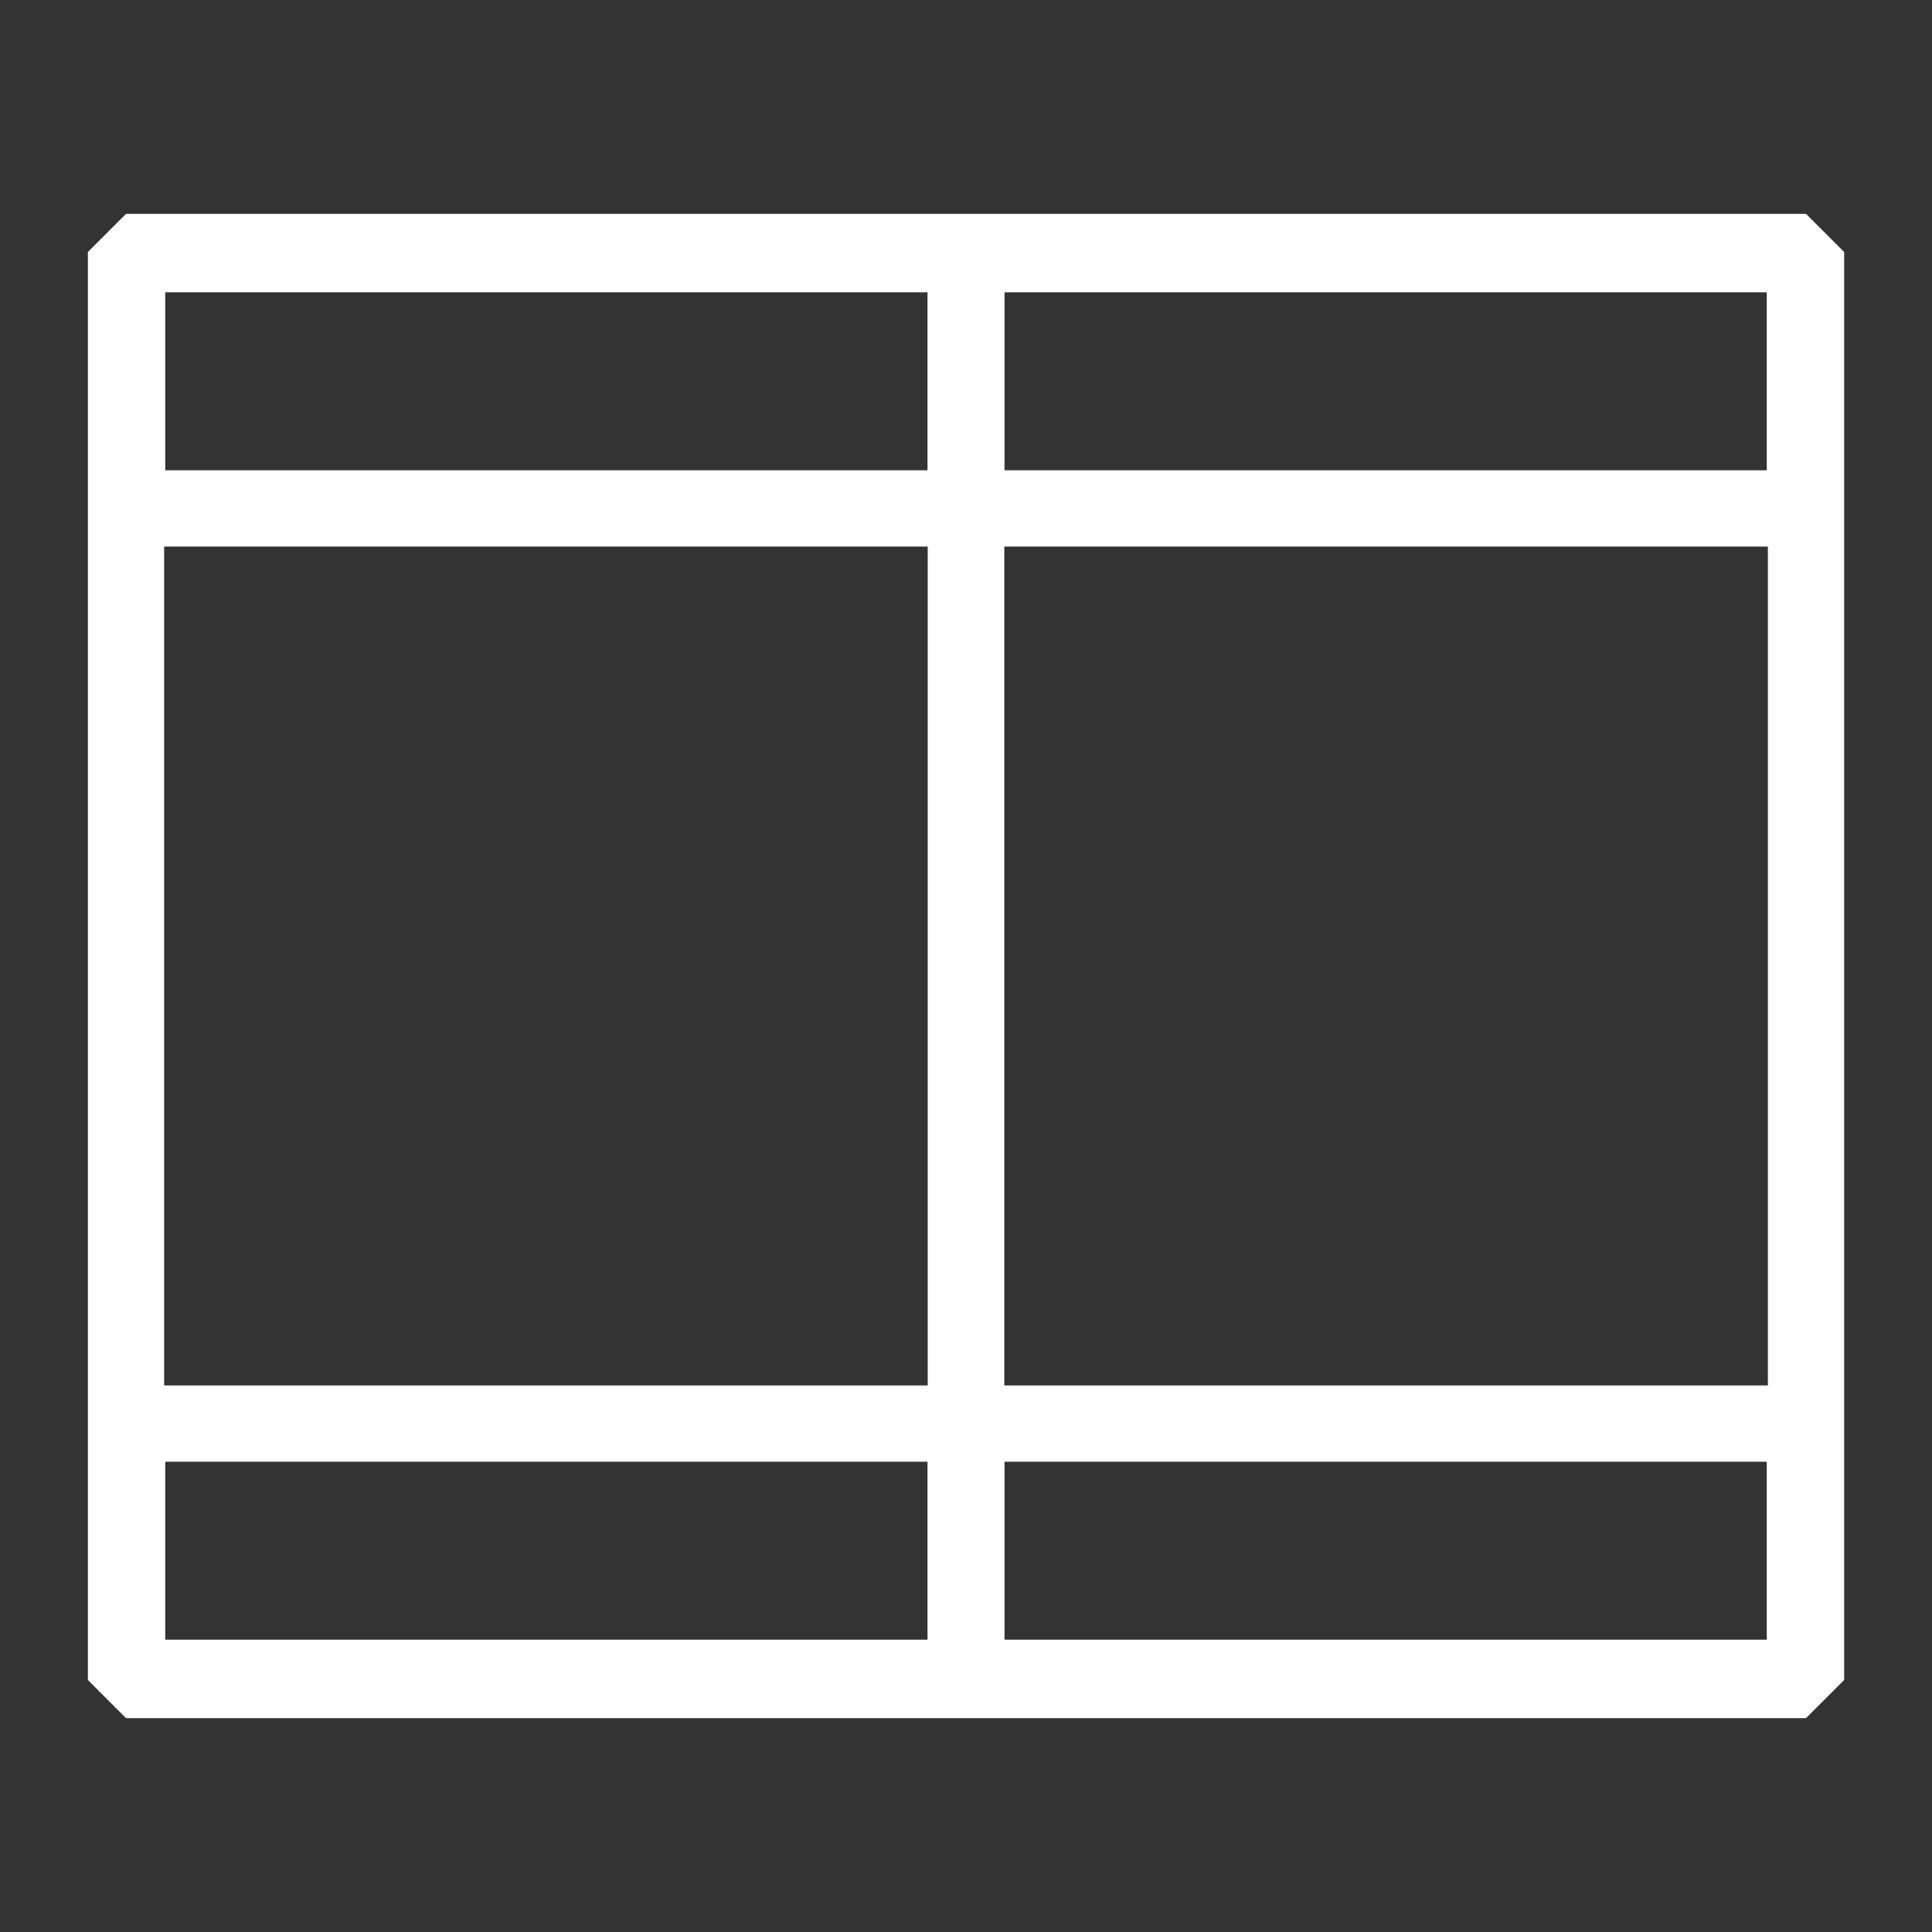 <svg width="76" height="76" viewBox="0 0 76 76" fill="none"
    xmlns="http://www.w3.org/2000/svg">
    <rect x="0" y="0" width="76" height="76" fill="#333333" stroke="none"/>
    <rect x="38" y="9.913" width="33.044" height="56.174" stroke="#fff" stroke-width="3" stroke-linejoin="bevel"/>
    <rect x="4.957" y="9.913" width="33.044" height="56.174" stroke="#fff" stroke-width="3" stroke-linejoin="bevel"/>
    <rect x="38" y="56" width="33" height="10" stroke="#fff" stroke-width="3" stroke-linejoin="bevel"/>
    <rect x="5" y="56" width="33" height="10" stroke="#fff" stroke-width="3" stroke-linejoin="bevel"/>
    <rect x="38" y="10" width="33" height="10" stroke="#fff" stroke-width="3" stroke-linejoin="bevel"/>
    <rect x="5" y="10" width="33" height="10" stroke="#fff" stroke-width="3" stroke-linejoin="bevel"/>
</svg>
